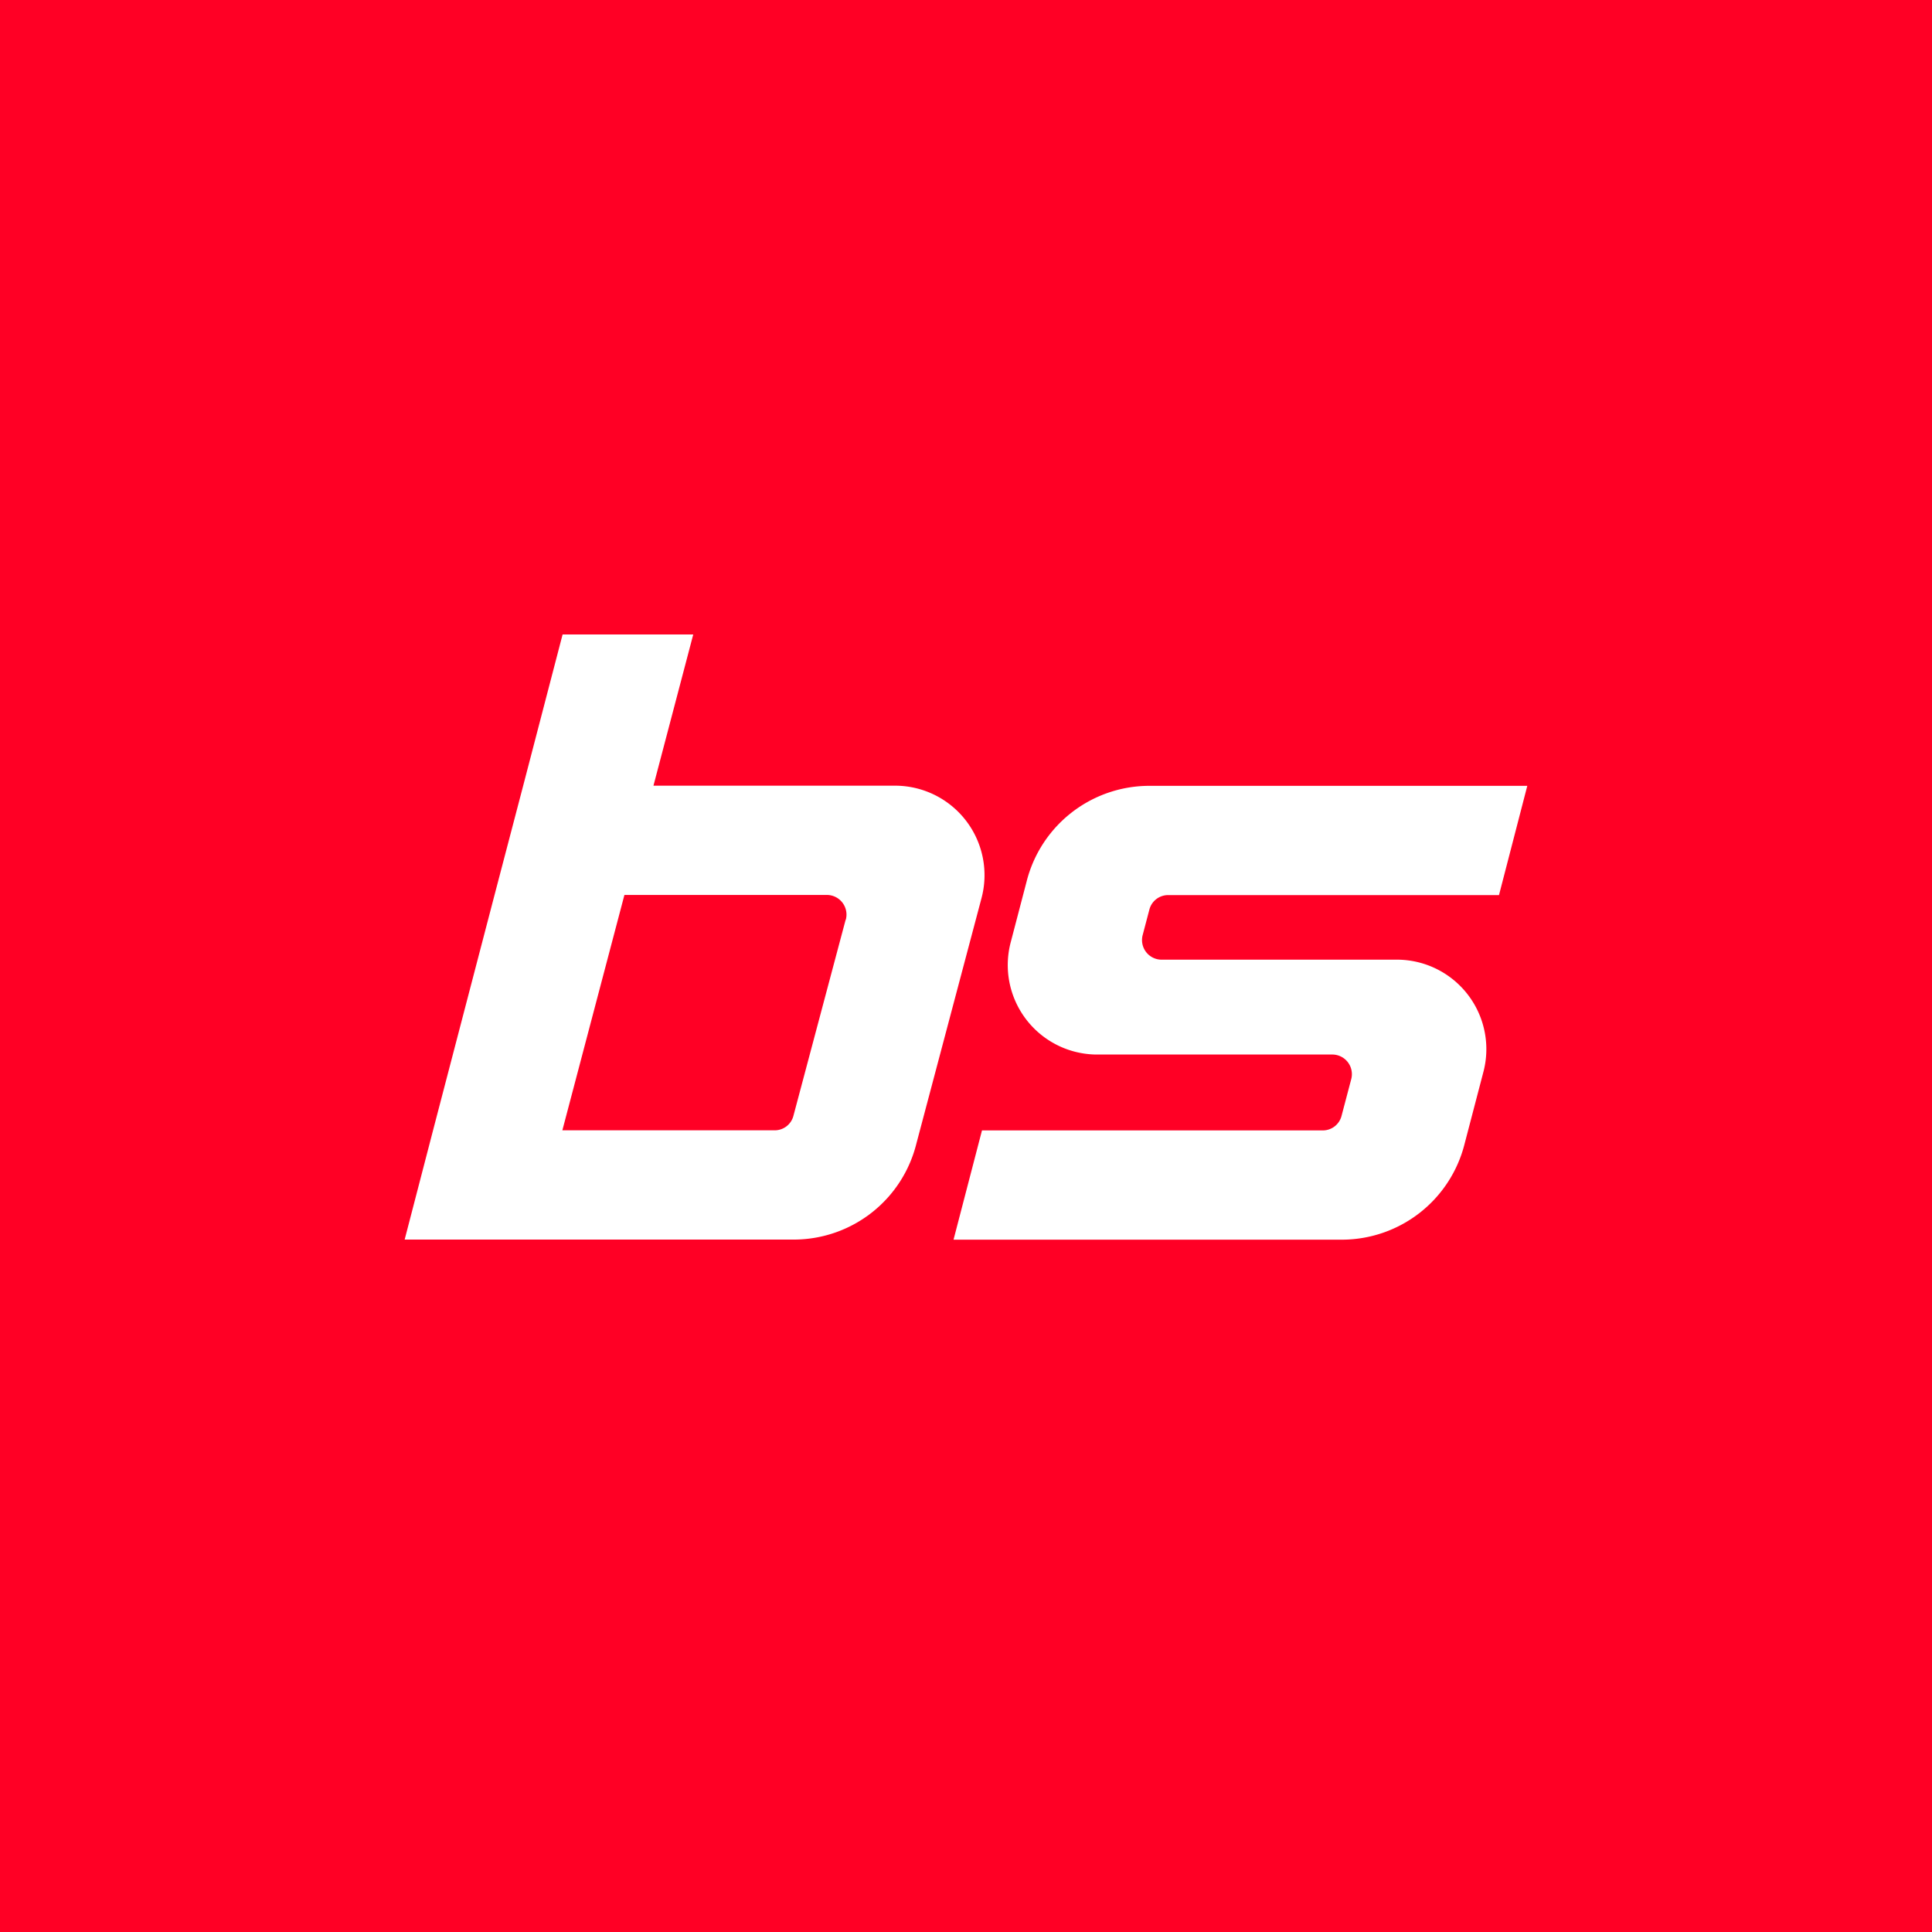 <svg xmlns="http://www.w3.org/2000/svg" width="40" height="40" viewBox="0 0 40 40">
  <g id="Group_9142" data-name="Group 9142" transform="translate(265.419 -1281.446)">
    <rect id="Rectangle_25099" data-name="Rectangle 25099" width="40" height="40" transform="translate(-265.419 1281.446)" fill="#ff0025"/>
    <g id="Group_9002" data-name="Group 9002" transform="translate(-257.038 1294.582)">
      <path id="Path_18165" data-name="Path 18165" d="M-246.127,1296.04l-.138.524a.406.406,0,0,0,.384.514h4.91a1.853,1.853,0,0,1,1.754,2.344l-.384,1.468a2.622,2.622,0,0,1-2.521,1.985h-8.06l.589-2.262h7.061a.4.4,0,0,0,.383-.3l.2-.758a.406.406,0,0,0-.384-.513h-4.906a1.853,1.853,0,0,1-1.754-2.344l.323-1.235a2.622,2.622,0,0,1,2.521-1.984h7.846l-.586,2.262h-6.854A.4.4,0,0,0-246.127,1296.04Z" transform="translate(261.543 -1290.345)" fill="#fff"/>
      <path id="Path_18166" data-name="Path 18166" d="M-248.7,1294.269h-5.035l.824-3.131h-2.705l-.816,3.131-.593,2.262-1.273,4.873-.588,2.262h8.077a2.617,2.617,0,0,0,2.517-1.984l1.345-5.069A1.853,1.853,0,0,0-248.7,1294.269Zm-1.056,2.776-1.081,4.059a.4.4,0,0,1-.384.3h-4.4l1.285-4.873h4.19A.407.407,0,0,1-249.753,1297.046Z" transform="translate(258.883 -1291.138)" fill="#fff"/>
    </g>
  </g>
</svg>
